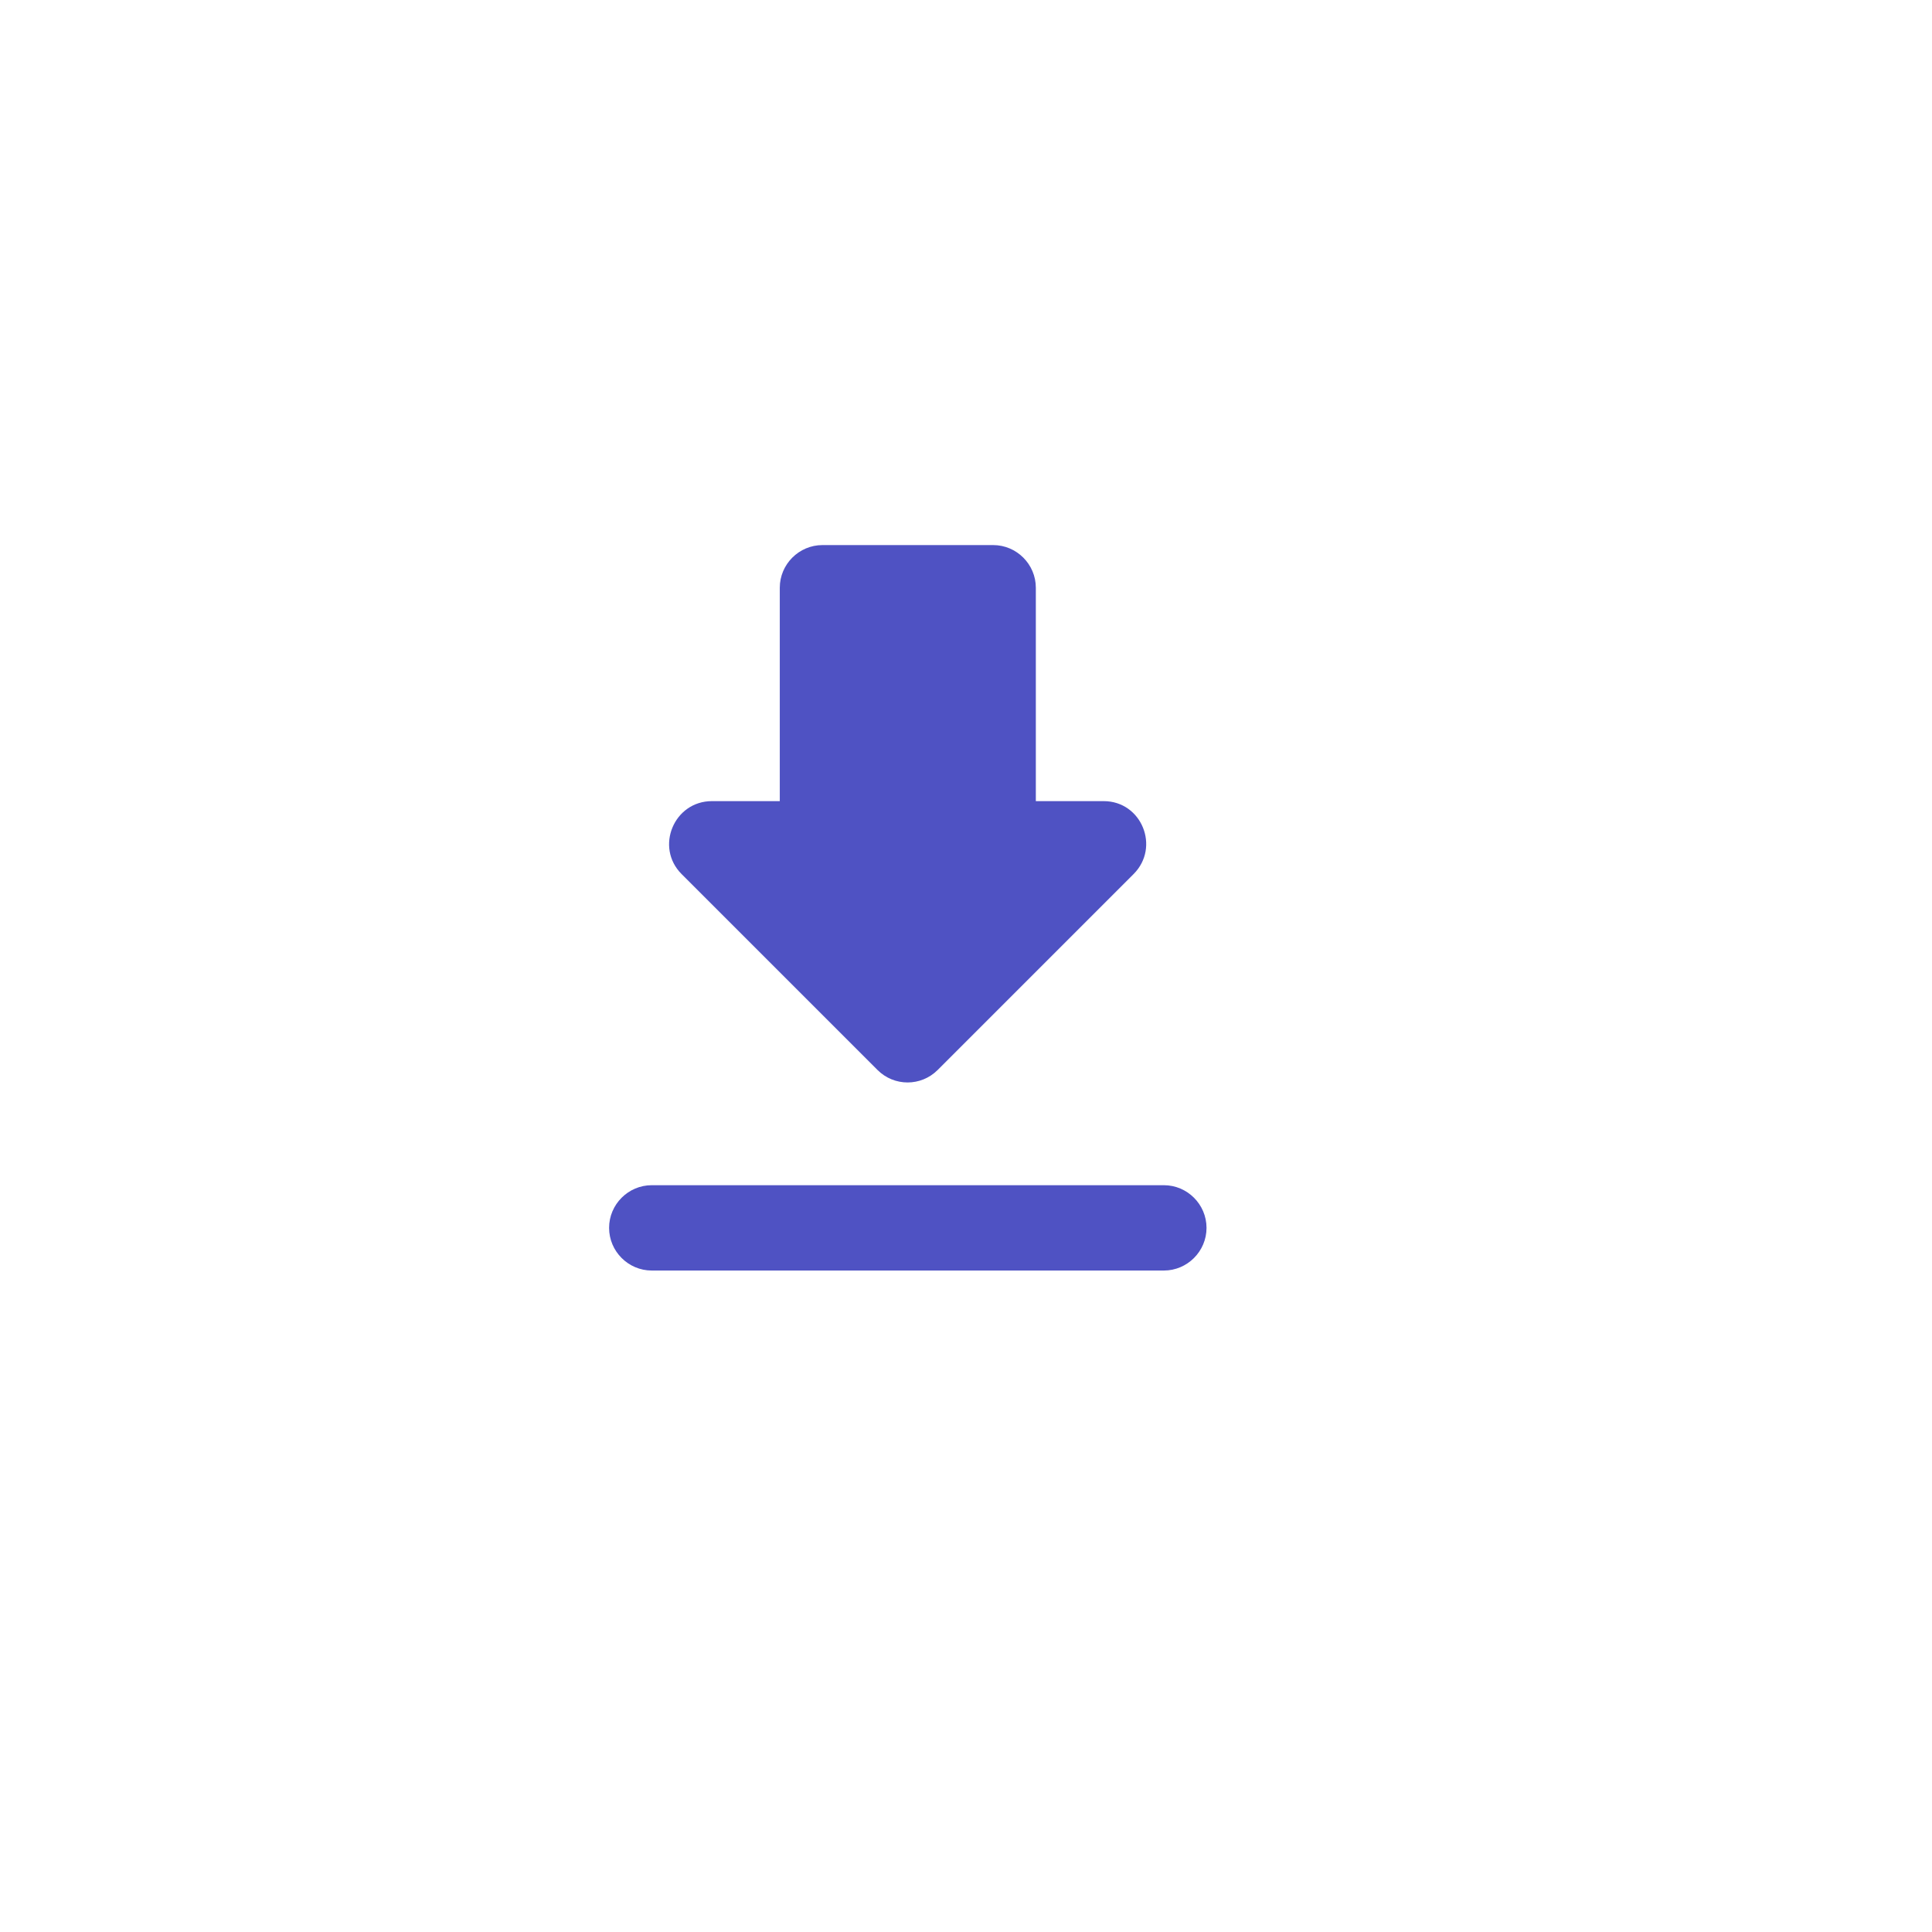 <svg width="83" height="83" viewBox="0 0 83 83" fill="none" xmlns="http://www.w3.org/2000/svg">
<g filter="url(#filter0_d_311_7515)">
<ellipse cx="39.33" cy="39.382" rx="27.382" ry="27.33" transform="rotate(90 39.33 39.382)" fill="white"/>
</g>
<path fill-rule="evenodd" clip-rule="evenodd" d="M44.5 34.417H47.415C49.047 34.417 49.853 36.397 48.698 37.552L40.283 45.967C39.568 46.682 38.413 46.682 37.698 45.967L29.283 37.552C28.128 36.397 28.953 34.417 30.585 34.417H33.5V25.25C33.5 24.242 34.325 23.417 35.333 23.417H42.667C43.675 23.417 44.5 24.242 44.5 25.25V34.417ZM28 54.583C26.992 54.583 26.167 53.758 26.167 52.75C26.167 51.742 26.992 50.917 28 50.917H50C51.008 50.917 51.833 51.742 51.833 52.75C51.833 53.758 51.008 54.583 50 54.583H28Z" fill="#4F52C3"/>
<defs>
<filter id="filter0_d_311_7515" x="0.001" y="0" width="82.659" height="82.763" filterUnits="userSpaceOnUse" color-interpolation-filters="sRGB">
<feFlood flood-opacity="0" result="BackgroundImageFix"/>
<feColorMatrix in="SourceAlpha" type="matrix" values="0 0 0 0 0 0 0 0 0 0 0 0 0 0 0 0 0 0 127 0" result="hardAlpha"/>
<feMorphology radius="2" operator="dilate" in="SourceAlpha" result="effect1_dropShadow_311_7515"/>
<feOffset dx="2" dy="2"/>
<feGaussianBlur stdDeviation="6"/>
<feComposite in2="hardAlpha" operator="out"/>
<feColorMatrix type="matrix" values="0 0 0 0 0.035 0 0 0 0 0.039 0 0 0 0 0.29 0 0 0 0.22 0"/>
<feBlend mode="normal" in2="BackgroundImageFix" result="effect1_dropShadow_311_7515"/>
<feBlend mode="normal" in="SourceGraphic" in2="effect1_dropShadow_311_7515" result="shape"/>
</filter>
</defs>
</svg>
